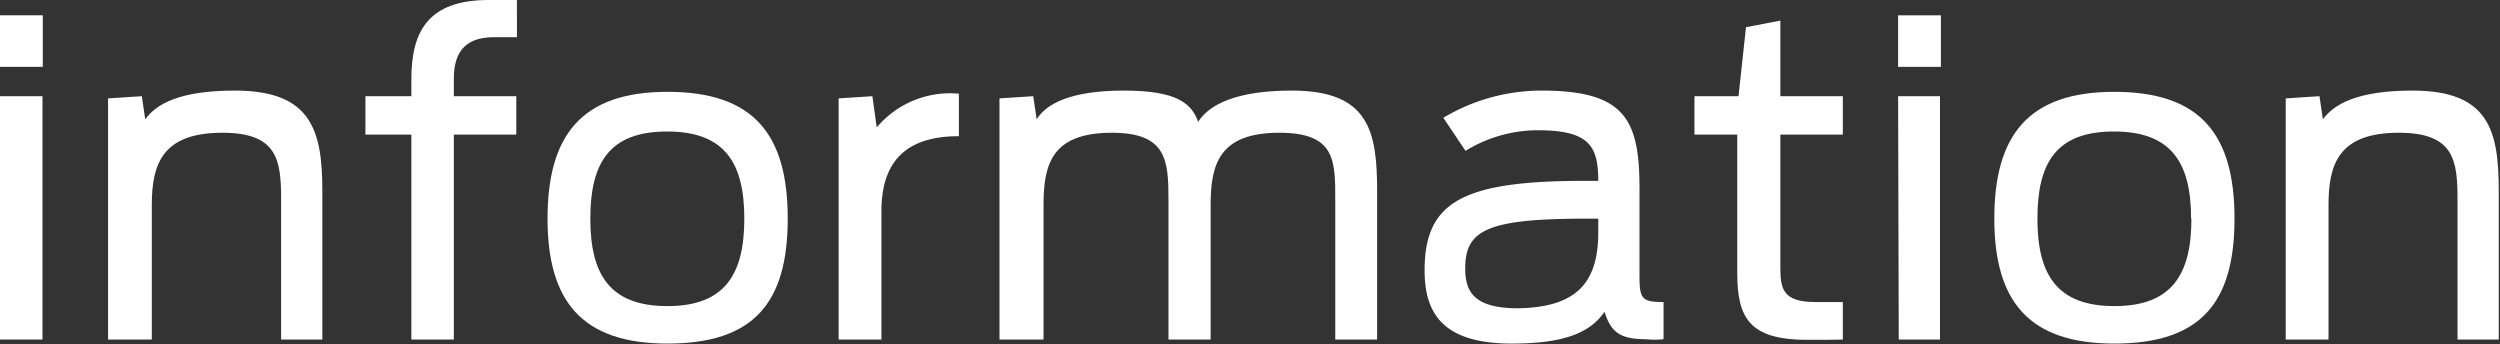 <svg xmlns="http://www.w3.org/2000/svg" viewBox="0 0 80.04 11.02"><rect x="0" y="0" width="80.04" height="11.02" fill="#333333" stroke="none"/><defs><style>.cls-1{fill:#fff;}</style></defs><title>txt-information_w</title><g id="レイヤー_2" data-name="レイヤー 2"><g id="レイヤー_1-2" data-name="レイヤー 1"><path class="cls-1" d="M0,.49H1.37V2.14H0ZM0,3.08H1.36v7.79H0Z"/><path class="cls-1" d="M3.46,3.15l1.08-.07.11.74C5,3.33,5.75,2.9,7.52,2.9c2.47,0,2.8,1.3,2.8,3.22v4.75H9V6.39c0-1.26-.11-2.14-1.88-2.14-1.92,0-2.26,1-2.26,2.31v4.31H3.46Z"/><path class="cls-1" d="M14.53,4.31v6.56H13.17V4.31H11.7V3.08h1.47V2.54C13.17,1,13.71,0,15.65,0h.9V1.19h-.73c-1,0-1.29.56-1.29,1.34v.55h2V4.31Z"/><path class="cls-1" d="M17.53,7c0-2.66,1.08-4.06,3.84-4.06S25.22,4.3,25.22,7,24.13,11,21.37,11,17.53,9.62,17.53,7Zm6.3,0c0-1.79-.63-2.79-2.47-2.79S18.9,5.2,18.9,7s.63,2.8,2.47,2.8S23.83,8.78,23.83,7Z"/><path class="cls-1" d="M26.85,3.15l1.08-.07.14,1A3.06,3.06,0,0,1,30.7,3V4.36c-1.88,0-2.48,1-2.48,2.41v4.1H26.85Z"/><path class="cls-1" d="M32,3.15l1.08-.07.11.74c.31-.5,1.09-.92,2.79-.92s2.17.41,2.38,1c.36-.56,1.23-1,3-1,2.47,0,2.73,1.3,2.73,3.22v4.75H42.75V6.39c0-1.26,0-2.14-1.79-2.14-1.92,0-2.2,1-2.2,2.31v4.31H37.41V6.39c0-1.26-.06-2.14-1.81-2.14-1.92,0-2.19,1-2.19,2.31v4.31H32Z"/><path class="cls-1" d="M48.4,11c-2.24,0-2.79-1-2.79-2.35,0-2.21,1.25-2.86,5.14-2.86h.42c0-1.12-.29-1.62-1.95-1.62a4.43,4.43,0,0,0-2.3.66l-.71-1.06a6.14,6.14,0,0,1,3.14-.87c2.66,0,3.14.91,3.14,3.12V8.8c0,.76.06.87.77.87v1.19a2.64,2.64,0,0,1-.56,0c-.85,0-1.13-.24-1.33-.88C50.91,10.66,50.06,11,48.4,11Zm2.77-3.57V7h-.35c-3.21,0-3.91.36-3.91,1.6,0,.83.38,1.27,1.71,1.27C50.43,9.83,51.17,9.1,51.17,7.44Z"/><path class="cls-1" d="M57.86,10.88c-1.85,0-2.24-.7-2.24-2.14V4.31H54.25V3.08h1.41L55.9.87,57,.66V3.08H59V4.31H57V8.56c0,.69.08,1.11,1.12,1.11H59v1.2C58.87,10.88,58.07,10.88,57.86,10.88Z"/><path class="cls-1" d="M60.77.49h1.37V2.14H60.77Zm0,2.59h1.34v7.79H60.79Z"/><path class="cls-1" d="M63.85,7c0-2.66,1.08-4.06,3.84-4.06S71.54,4.3,71.54,7,70.45,11,67.69,11,63.85,9.62,63.85,7Zm6.3,0c0-1.79-.63-2.79-2.47-2.79S65.23,5.2,65.23,7s.63,2.8,2.47,2.8S70.16,8.78,70.16,7Z"/><path class="cls-1" d="M73.18,3.15l1.08-.07.11.74c.36-.49,1.11-.92,2.87-.92C79.7,2.9,80,4.2,80,6.12v4.75H78.68V6.39c0-1.26-.11-2.14-1.88-2.14-1.92,0-2.25,1-2.25,2.31v4.31H73.18Z"/></g></g></svg>